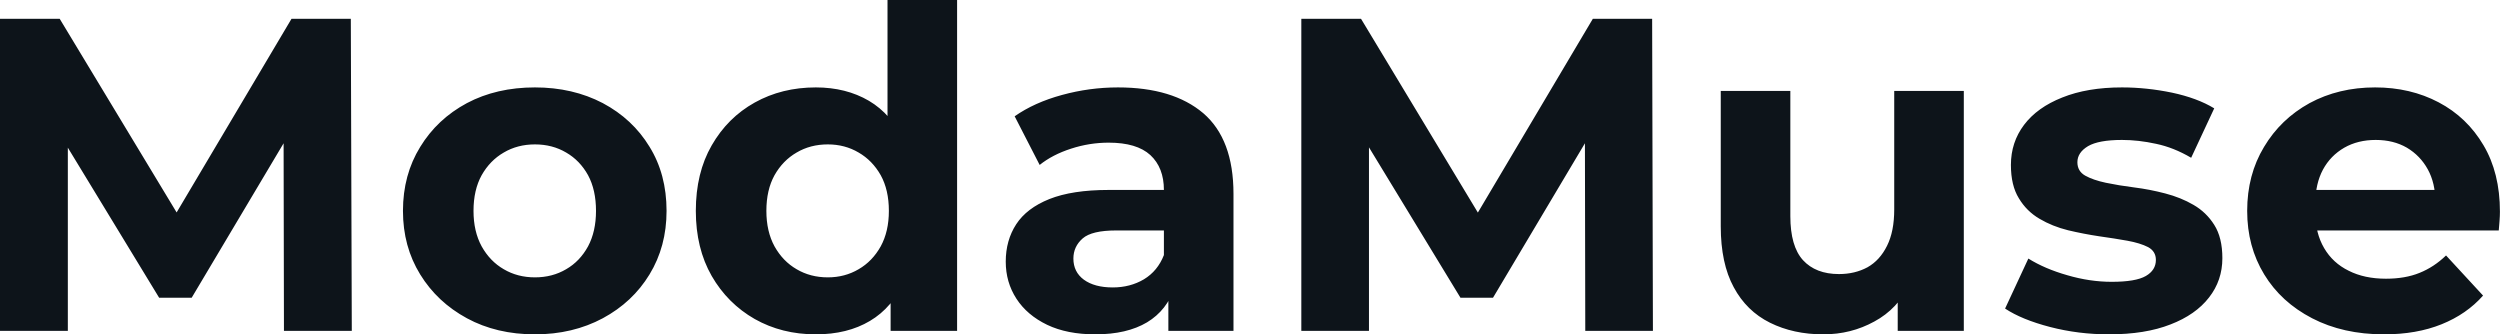 <svg fill="#0d141a" viewBox="0 0 128.984 17.25" height="100%" width="100%" xmlns="http://www.w3.org/2000/svg"><path preserveAspectRatio="none" d="M3.50 17.07L0 17.07L0 0.97L3.08 0.97L9.94 12.33L8.30 12.33L15.04 0.97L18.10 0.97L18.15 17.07L14.65 17.07L14.63 6.32L15.27 6.32L9.89 15.36L8.21 15.36L2.71 6.32L3.50 6.32L3.50 17.07ZM27.60 17.25L27.60 17.25Q25.62 17.25 24.09 16.42Q22.56 15.59 21.68 14.16Q20.79 12.72 20.79 10.88L20.79 10.88Q20.79 9.02 21.68 7.58Q22.56 6.14 24.09 5.32Q25.62 4.51 27.60 4.51L27.60 4.51Q29.55 4.51 31.10 5.32Q32.64 6.14 33.51 7.57Q34.39 8.99 34.39 10.88L34.39 10.88Q34.39 12.72 33.51 14.16Q32.64 15.59 31.10 16.42Q29.55 17.25 27.60 17.25ZM27.60 14.31L27.60 14.31Q28.50 14.31 29.21 13.89Q29.92 13.48 30.34 12.71Q30.75 11.94 30.75 10.88L30.75 10.88Q30.75 9.80 30.34 9.04Q29.92 8.28 29.21 7.87Q28.50 7.45 27.60 7.45L27.60 7.45Q26.70 7.45 25.99 7.87Q25.28 8.28 24.85 9.04Q24.43 9.80 24.43 10.88L24.43 10.88Q24.43 11.94 24.85 12.71Q25.28 13.48 25.99 13.89Q26.70 14.31 27.60 14.31ZM42.09 17.25L42.09 17.25Q40.34 17.25 38.94 16.46Q37.54 15.66 36.72 14.24Q35.90 12.81 35.90 10.88L35.90 10.88Q35.90 8.92 36.72 7.50Q37.54 6.07 38.94 5.29Q40.34 4.51 42.09 4.51L42.09 4.51Q43.65 4.51 44.83 5.20Q46 5.89 46.64 7.29Q47.29 8.69 47.29 10.88L47.29 10.88Q47.29 13.04 46.67 14.46Q46.05 15.87 44.88 16.56Q43.72 17.25 42.09 17.25ZM42.71 14.31L42.71 14.31Q43.59 14.31 44.30 13.89Q45.01 13.48 45.44 12.71Q45.86 11.94 45.86 10.88L45.86 10.88Q45.86 9.80 45.44 9.04Q45.01 8.28 44.30 7.87Q43.59 7.45 42.71 7.45L42.71 7.45Q41.81 7.45 41.10 7.87Q40.39 8.28 39.96 9.04Q39.54 9.80 39.54 10.88L39.54 10.88Q39.54 11.94 39.96 12.71Q40.39 13.48 41.10 13.89Q41.81 14.31 42.71 14.31ZM49.38 17.07L45.95 17.07L45.95 14.54L46.02 10.86L45.79 7.20L45.79 0L49.38 0L49.38 17.07ZM63.64 17.07L60.28 17.07L60.28 14.65L60.05 14.12L60.05 9.80Q60.05 8.65 59.35 8.00Q58.65 7.36 57.20 7.36L57.20 7.36Q56.21 7.36 55.26 7.67Q54.30 7.98 53.64 8.51L53.64 8.51L52.35 6.00Q53.36 5.29 54.79 4.90Q56.21 4.51 57.68 4.51L57.68 4.51Q60.51 4.51 62.08 5.84Q63.64 7.18 63.64 10.00L63.64 10.00L63.64 17.07ZM56.51 17.25L56.51 17.25Q55.06 17.25 54.03 16.76Q52.99 16.26 52.44 15.41Q51.89 14.56 51.89 13.50L51.89 13.50Q51.89 12.40 52.43 11.57Q52.97 10.74 54.14 10.27Q55.32 9.80 57.20 9.80L57.20 9.80L60.49 9.80L60.49 11.89L57.59 11.89Q56.33 11.89 55.86 12.30Q55.38 12.72 55.38 13.34L55.38 13.34Q55.38 14.03 55.92 14.43Q56.47 14.83 57.41 14.83L57.41 14.83Q58.31 14.83 59.02 14.41Q59.73 13.98 60.05 13.16L60.05 13.16L60.61 14.81Q60.21 16.01 59.18 16.63Q58.14 17.25 56.51 17.25ZM70.63 17.07L67.14 17.07L67.14 0.97L70.22 0.97L77.07 12.33L75.44 12.33L82.18 0.97L85.24 0.97L85.28 17.07L81.79 17.07L81.77 6.32L82.41 6.32L77.03 15.36L75.35 15.36L69.85 6.32L70.63 6.32L70.63 17.07ZM94.07 17.25L94.07 17.25Q92.53 17.25 91.32 16.65Q90.11 16.05 89.45 14.82Q88.78 13.59 88.78 11.68L88.78 11.68L88.78 4.69L92.37 4.69L92.37 11.15Q92.37 12.70 93.02 13.42Q93.68 14.14 94.88 14.14L94.88 14.14Q95.70 14.14 96.35 13.79Q96.99 13.43 97.36 12.68Q97.73 11.94 97.73 10.81L97.73 10.81L97.73 4.69L101.32 4.69L101.32 17.07L97.91 17.07L97.91 13.66L98.53 14.65Q97.91 15.94 96.70 16.59Q95.50 17.25 94.07 17.25ZM108.81 17.25L108.81 17.25Q107.23 17.25 105.77 16.87Q104.31 16.49 103.45 15.92L103.45 15.92L104.65 13.34Q105.50 13.87 106.66 14.20Q107.82 14.54 108.95 14.54L108.95 14.54Q110.19 14.54 110.71 14.24Q111.23 13.94 111.23 13.41L111.23 13.41Q111.23 12.97 110.83 12.75Q110.42 12.54 109.76 12.42Q109.09 12.30 108.30 12.19Q107.50 12.07 106.70 11.88Q105.89 11.68 105.23 11.29Q104.56 10.90 104.16 10.23Q103.75 9.57 103.75 8.51L103.75 8.51Q103.75 7.34 104.43 6.44Q105.11 5.54 106.40 5.03Q107.69 4.51 109.48 4.51L109.48 4.51Q110.75 4.51 112.06 4.78Q113.37 5.06 114.24 5.59L114.24 5.59L113.05 8.14Q112.15 7.61 111.24 7.42Q110.33 7.22 109.48 7.22L109.48 7.22Q108.28 7.22 107.73 7.54Q107.18 7.87 107.18 8.37L107.18 8.37Q107.18 8.83 107.58 9.06Q107.99 9.29 108.65 9.43Q109.32 9.57 110.11 9.67Q110.91 9.77 111.71 9.98Q112.52 10.19 113.17 10.57Q113.83 10.95 114.24 11.60Q114.66 12.26 114.66 13.32L114.66 13.32Q114.66 14.47 113.97 15.35Q113.28 16.24 111.98 16.74Q110.68 17.25 108.81 17.25ZM123.00 17.25L123.00 17.25Q120.89 17.25 119.29 16.42Q117.69 15.59 116.82 14.16Q115.94 12.72 115.94 10.88L115.94 10.88Q115.94 9.02 116.81 7.58Q117.67 6.14 119.16 5.32Q120.66 4.51 122.54 4.51L122.54 4.51Q124.36 4.51 125.82 5.28Q127.28 6.05 128.13 7.49Q128.98 8.92 128.98 10.92L128.98 10.92Q128.98 11.13 128.96 11.40Q128.94 11.66 128.92 11.89L128.92 11.89L118.86 11.89L118.86 9.80L127.03 9.80L125.65 10.42Q125.65 9.45 125.26 8.74Q124.87 8.03 124.18 7.62Q123.49 7.22 122.57 7.22L122.57 7.22Q121.65 7.22 120.95 7.62Q120.24 8.03 119.85 8.75Q119.46 9.48 119.46 10.46L119.46 10.46L119.46 11.02Q119.46 12.03 119.91 12.80Q120.36 13.57 121.18 13.97Q121.99 14.38 123.10 14.38L123.10 14.38Q124.09 14.38 124.83 14.08Q125.58 13.78 126.20 13.18L126.20 13.18L128.11 15.25Q127.26 16.21 125.97 16.73Q124.68 17.25 123.00 17.25Z"></path></svg>